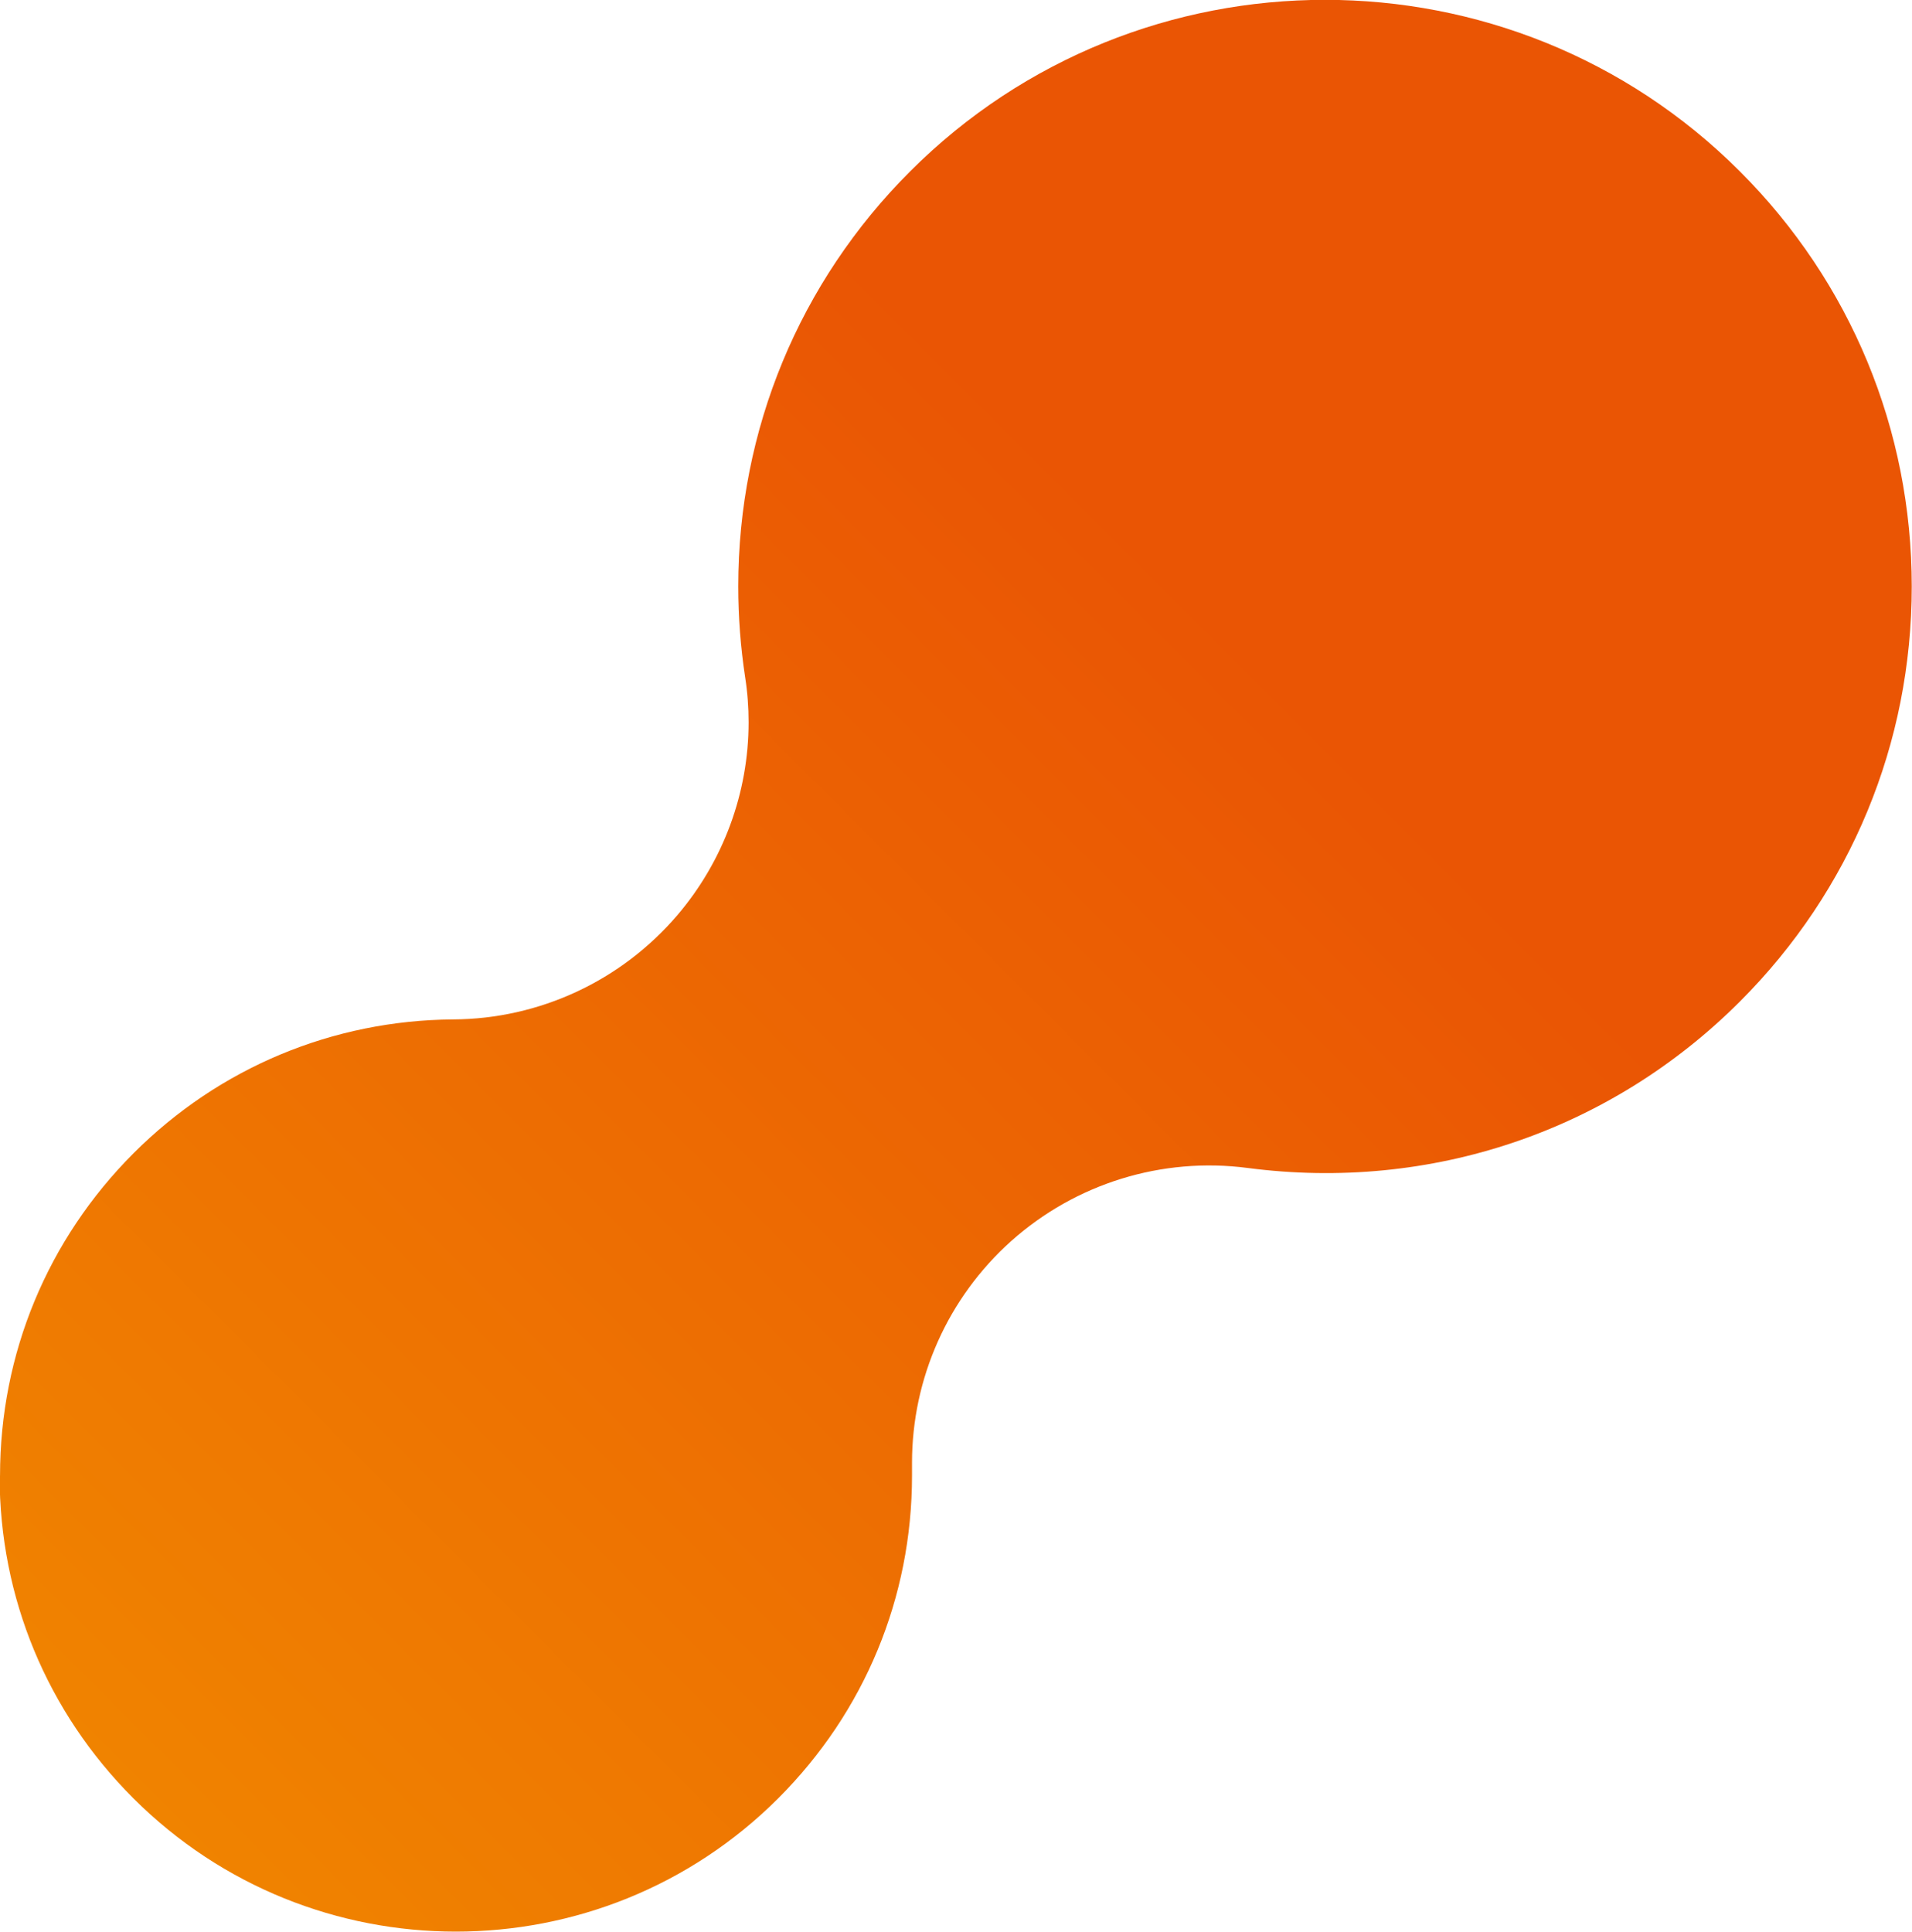 <?xml version="1.0" encoding="UTF-8"?><svg xmlns="http://www.w3.org/2000/svg" width="31.28mm" height="31.6mm" xmlns:xlink="http://www.w3.org/1999/xlink" viewBox="0 0 88.68 89.59"><defs><style>.e{fill:url(#d);}</style><linearGradient id="d" x1="176.42" y1="-7.19" x2="101.44" y2="-82.16" gradientTransform="translate(-1.46 -93.49) rotate(90)" gradientUnits="userSpaceOnUse"><stop offset="0" stop-color="#f08300"/><stop offset=".7" stop-color="#ea5504"/></linearGradient></defs><g id="a"/><g id="b"><g id="c"><path class="e" d="M0,68.44c0-5.65,2.2-10.96,6.2-14.96,3.96-3.96,9.23-6.16,14.82-6.2,4-.02,7.8-1.79,10.4-4.84,2.14-2.51,3.3-5.69,3.3-8.94,0-.69-.05-1.39-.16-2.09-.21-1.38-.32-2.8-.32-4.21,0-7.27,2.83-14.11,7.97-19.25,10.61-10.61,27.88-10.61,38.49,0,5.14,5.14,7.97,11.98,7.97,19.25s-2.83,14.11-7.97,19.25c-6.02,6.02-14.34,8.83-22.83,7.72-3.98-.52-7.98,.72-10.97,3.39-2.93,2.62-4.6,6.36-4.6,10.28,0,.08,0,.6,0,.6,0,5.65-2.2,10.96-6.2,14.96-8.25,8.25-21.67,8.25-29.92,0-4-4-6.2-9.31-6.2-14.96Z"/></g></g></svg>